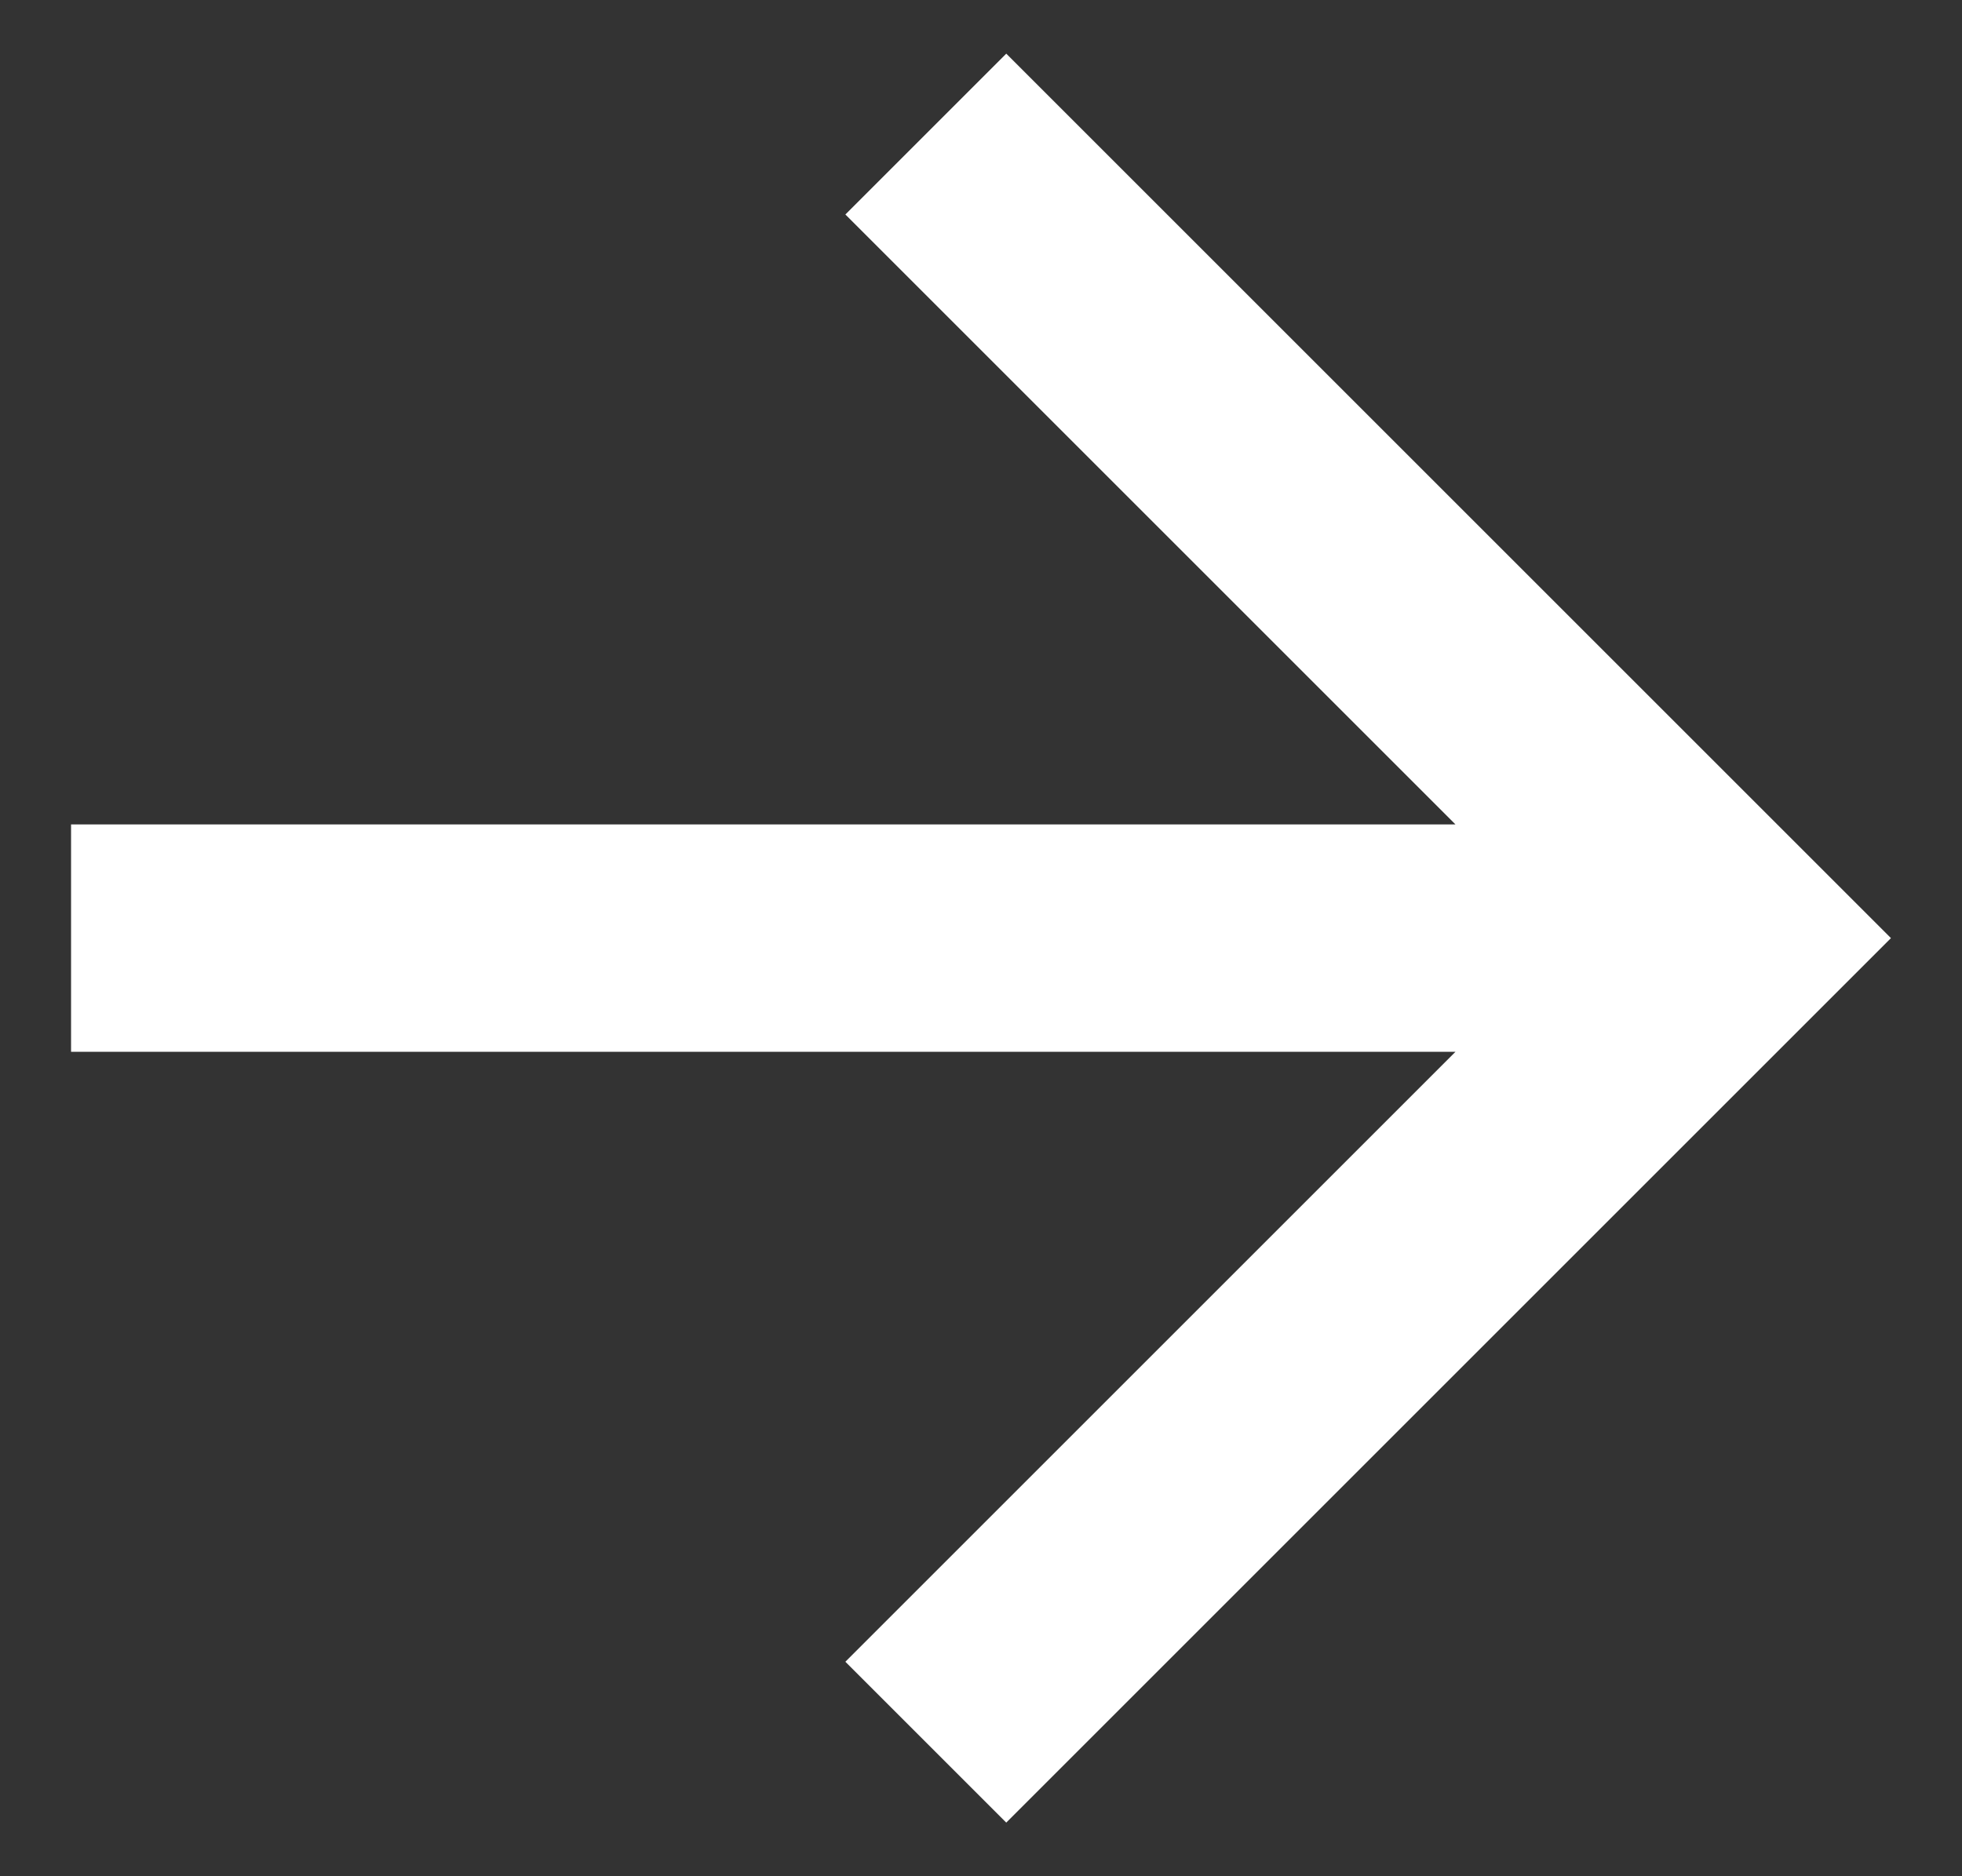 <svg width="23" height="22" viewBox="0 0 23 22" fill="none" xmlns="http://www.w3.org/2000/svg">
<rect x="0" y="0" width="23" height="22" fill="#333333" stroke="none"/>
<path d="M17.062 9.667L9.91 2.515L11.796 0.629L22.167 11L11.796 21.371L9.91 19.485L17.062 12.333H0.833V9.667H17.062Z" fill="white"/>
</svg>
